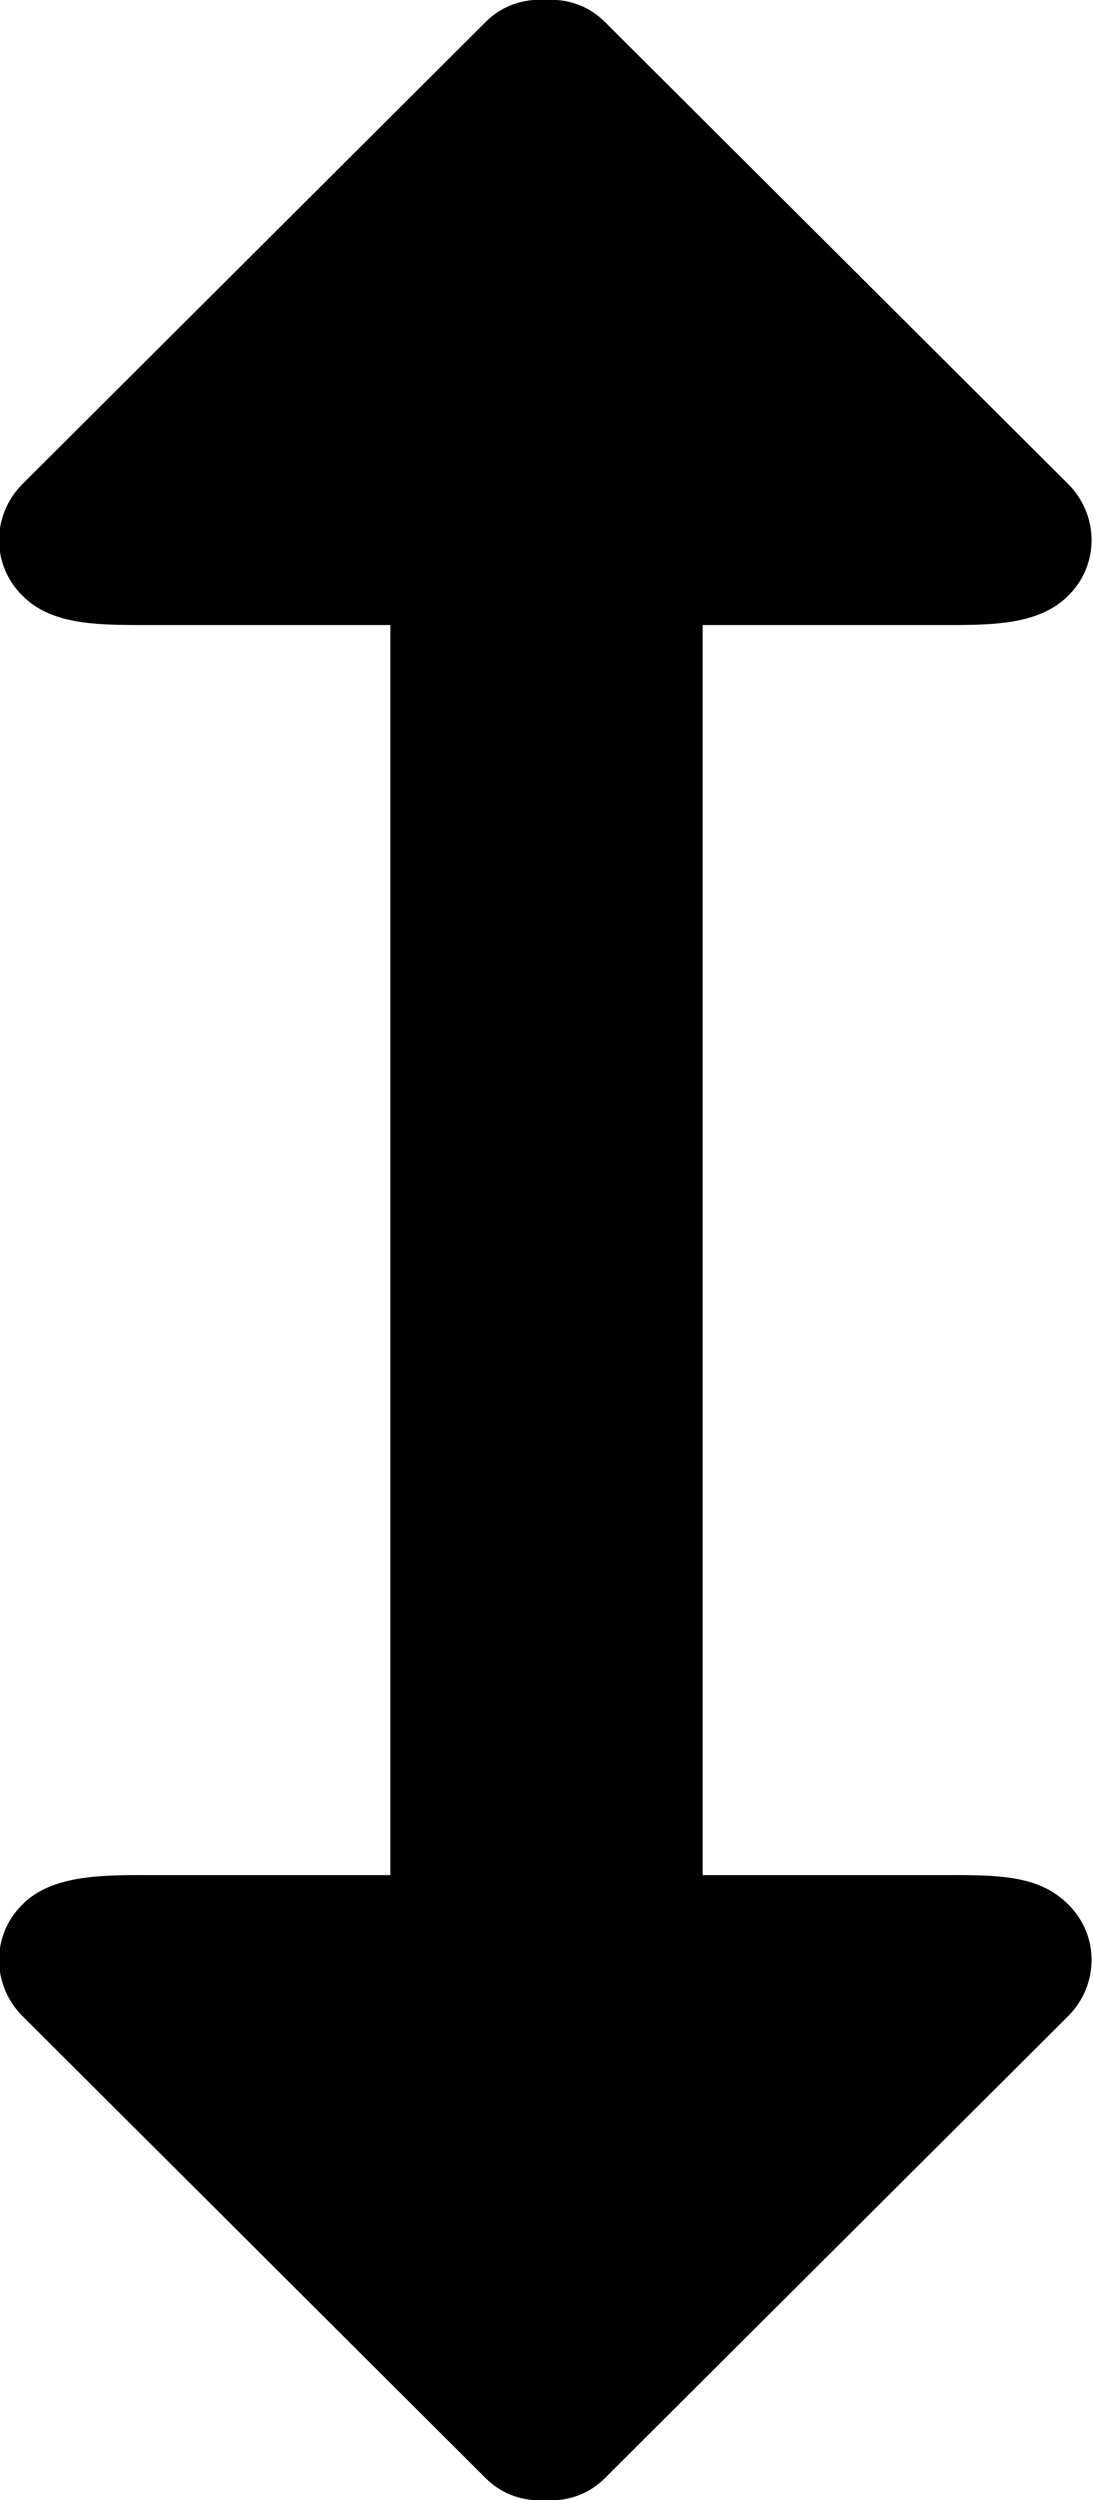 <?xml version="1.0" encoding="UTF-8" standalone="no"?>
<svg width="14px" height="32px" viewBox="0 0 14 32" version="1.1" xmlns="http://www.w3.org/2000/svg" xmlns:xlink="http://www.w3.org/1999/xlink" xmlns:sketch="http://www.bohemiancoding.com/sketch/ns">
    <!-- Generator: Sketch Beta 3.3.2 (12041) - http://www.bohemiancoding.com/sketch -->
    <title>arrow-up-down</title>
    <desc>Created with Sketch Beta.</desc>
    <defs></defs>
    <g id="Page-1" stroke="none" stroke-width="1" fill="none" fill-rule="evenodd" sketch:type="MSPage">
        <g id="Icon-Set-Filled" sketch:type="MSLayerGroup" transform="translate(-213, -1193)" fill="#000000">
            <path d="M225,1217 L222,1217 L222,1201 L225,1201 C225.643,1201 226.293,1201.02 226.687,1200.62 C227.08,1200.23 227.08,1199.6 226.687,1199.2 L220.747,1193.28 C220.537,1193.07 220.259,1192.98 219.984,1193 C219.71,1192.98 219.432,1193.07 219.222,1193.28 L213.283,1199.2 C212.89,1199.6 212.89,1200.23 213.283,1200.62 C213.676,1201.02 214.294,1201 215,1201 L218,1201 L218,1217 L215,1217 C214.357,1217 213.676,1216.98 213.283,1217.38 C212.89,1217.77 212.89,1218.4 213.283,1218.8 L219.222,1224.72 C219.432,1224.93 219.71,1225.02 219.984,1225 C220.259,1225.02 220.537,1224.93 220.747,1224.72 L226.687,1218.8 C227.08,1218.4 227.08,1217.77 226.687,1217.38 C226.293,1216.98 225.737,1217 225,1217" id="arrow-up-down" sketch:type="MSShapeGroup"></path>
        </g>
    </g>
</svg>